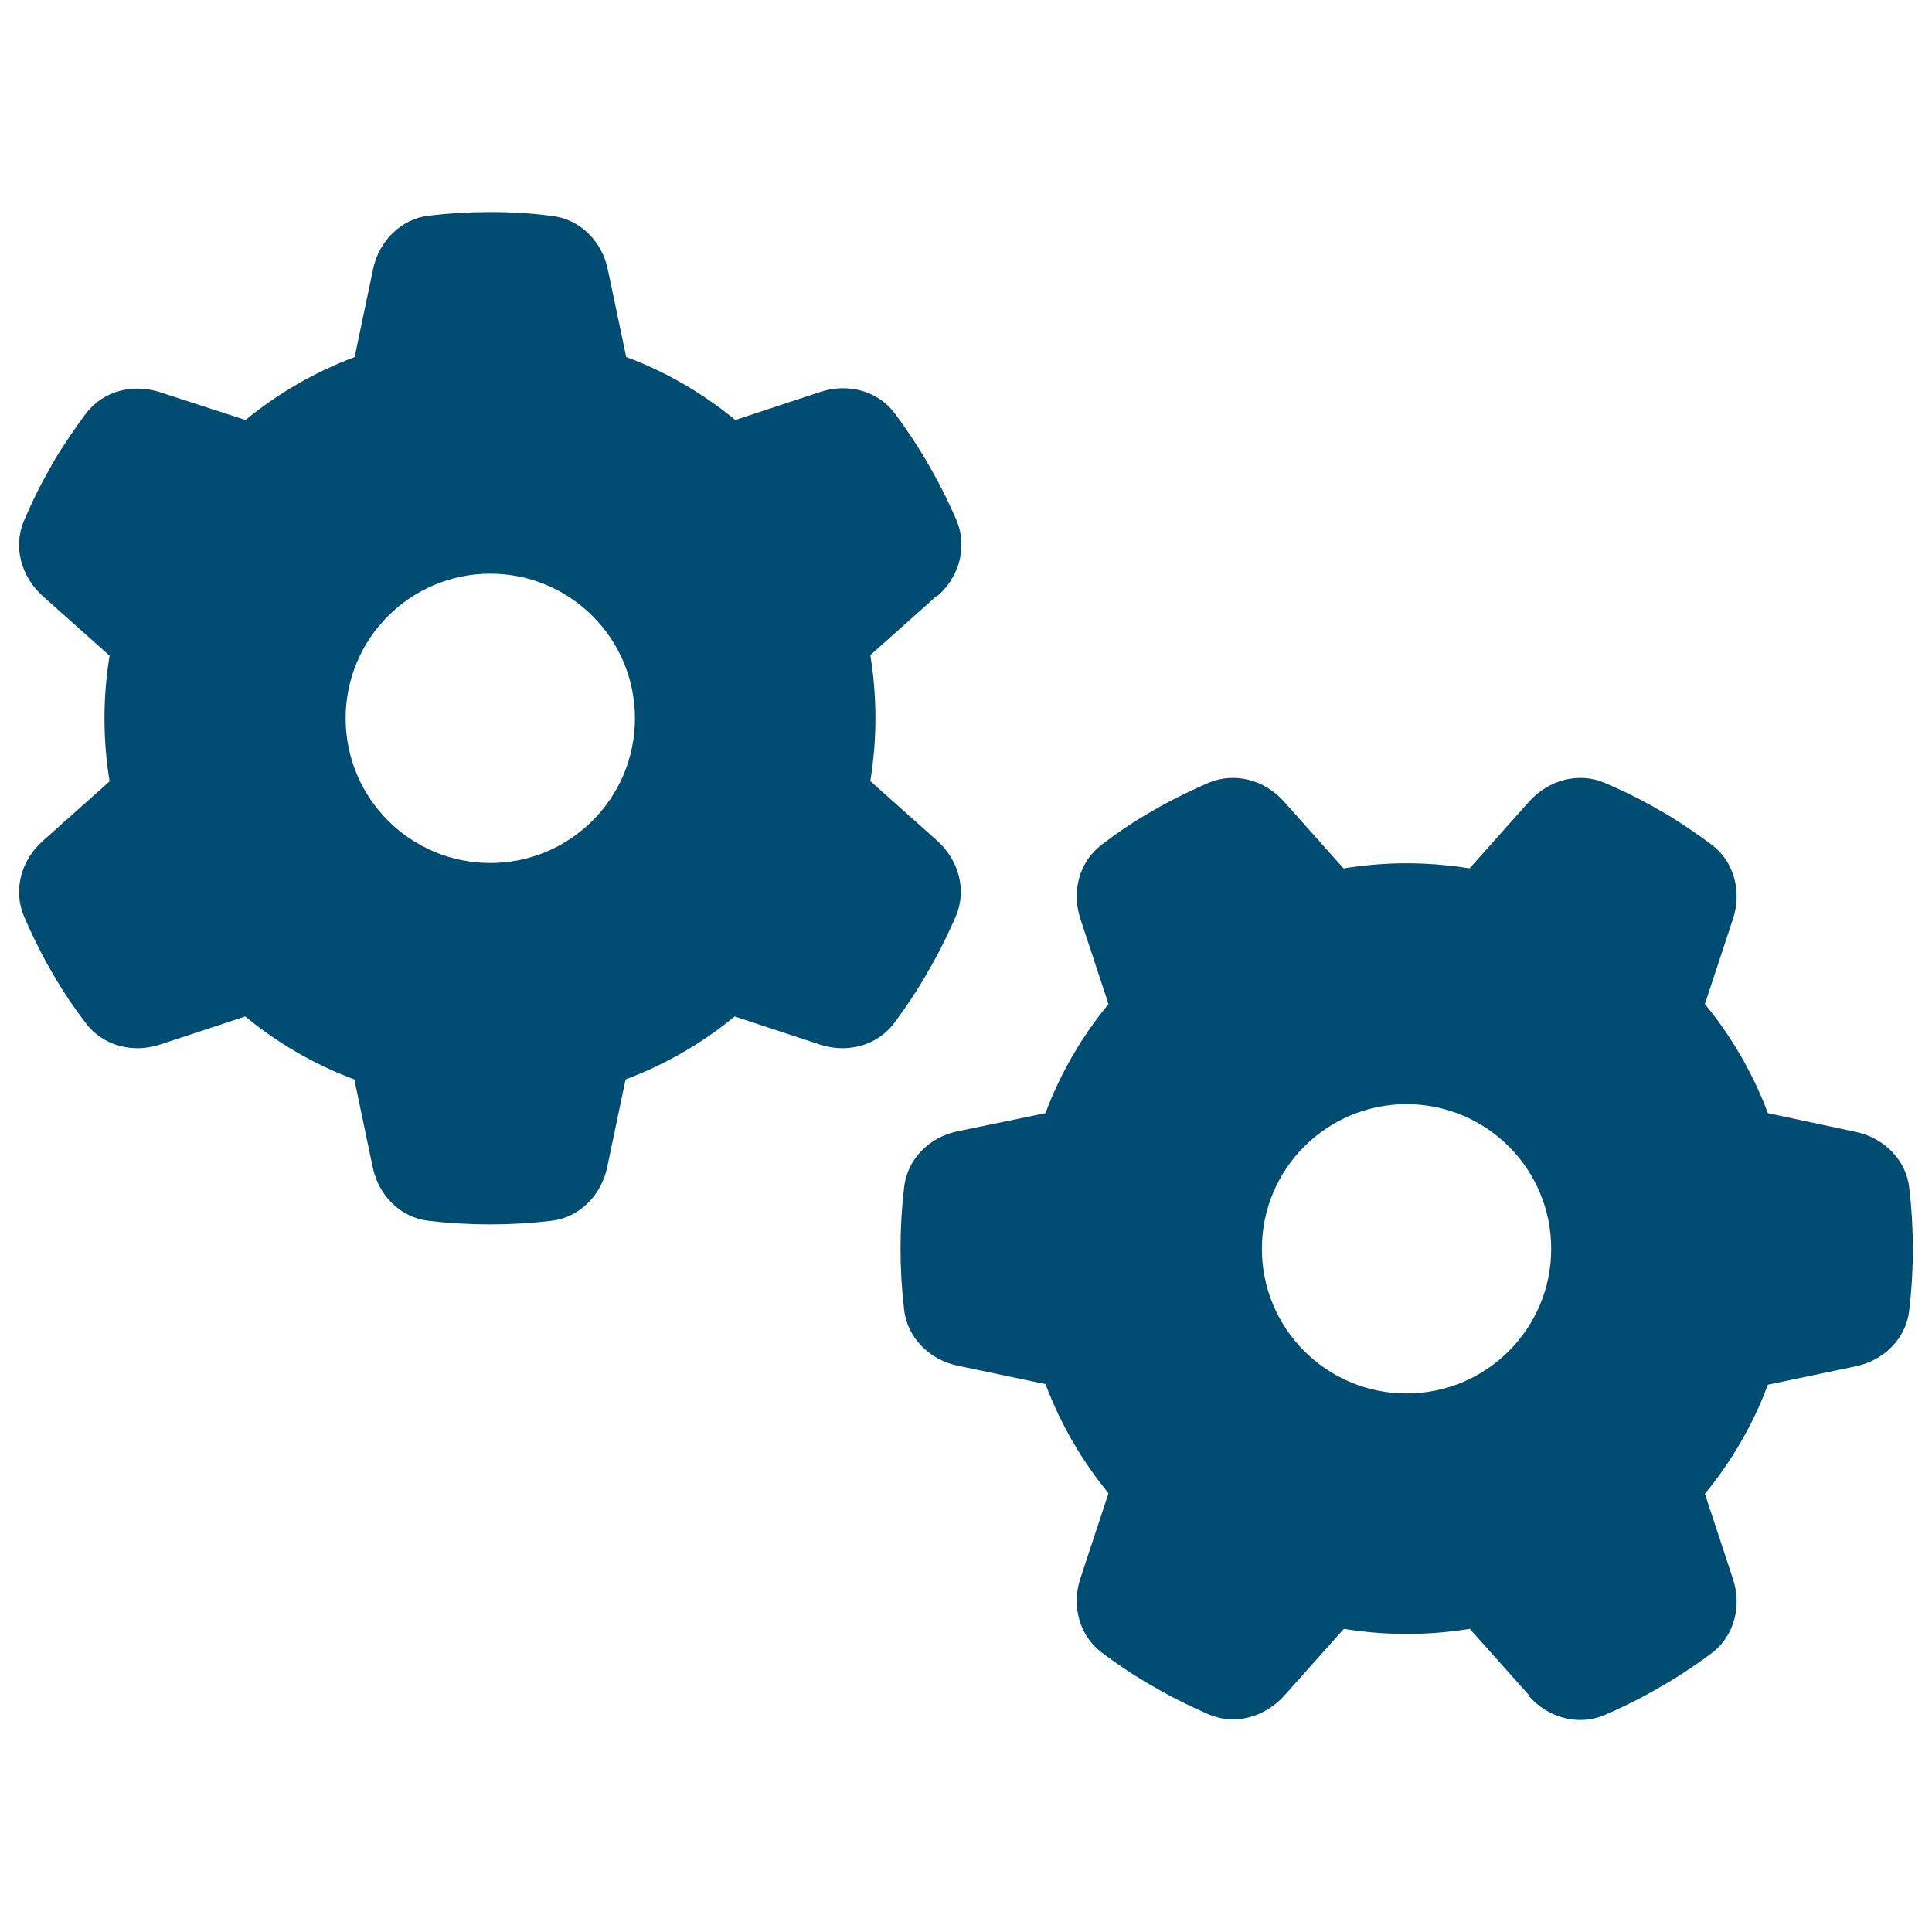 <?xml version="1.0" encoding="UTF-8"?>
<svg xmlns="http://www.w3.org/2000/svg" version="1.1" viewBox="0 0 80 80">
  <defs>
    <style>
      .cls-1 {
        fill: #014c71;
      }
    </style>
  </defs>
  <!-- Generator: Adobe Illustrator 28.6.0, SVG Export Plug-In . SVG Version: 1.2.0 Build 709)  -->
  <g>
    <g id="Layer_1">
      <path class="cls-1" d="M38.835,24.666c.886-.786,1.236-2.022.774-3.12-.287-.661-.599-1.31-.949-1.934l-.387-.674c-.374-.624-.786-1.236-1.223-1.822-.711-.949-1.959-1.26-3.083-.886l-3.519,1.161c-1.335-1.098-2.87-1.997-4.518-2.608l-.761-3.619c-.237-1.161-1.136-2.084-2.309-2.221-.824-.112-1.66-.162-2.509-.162h-.087c-.849,0-1.685.05-2.509.15-1.173.137-2.072,1.073-2.309,2.221l-.761,3.632c-1.66.624-3.182,1.51-4.518,2.608l-3.532-1.148c-1.123-.374-2.371-.062-3.083.886-.437.587-.849,1.198-1.236,1.822l-.374.661c-.349.624-.661,1.273-.949,1.947-.462,1.086-.112,2.321.774,3.12l2.771,2.471c-.137.836-.212,1.71-.212,2.596s.075,1.76.212,2.608l-2.771,2.471c-.886.786-1.236,2.022-.774,3.12.287.661.599,1.31.949,1.947l.374.649c.374.636.786,1.236,1.236,1.822.711.949,1.959,1.26,3.083.886l3.519-1.161c1.335,1.098,2.87,1.997,4.518,2.608l.761,3.632c.237,1.161,1.136,2.084,2.309,2.221.836.1,1.685.15,2.546.15s1.71-.05,2.546-.15c1.173-.137,2.072-1.073,2.309-2.221l.761-3.632c1.66-.624,3.182-1.51,4.518-2.608l3.519,1.161c1.123.374,2.371.062,3.083-.886.437-.587.849-1.186,1.223-1.822l.387-.674c.349-.624.661-1.273.949-1.934.462-1.086.112-2.321-.774-3.12l-2.771-2.471c.137-.849.212-1.722.212-2.608s-.075-1.76-.212-2.608l2.771-2.471.025.013ZM14.312,29.745c0-3.308,2.682-5.99,5.99-5.99s5.99,2.682,5.99,5.99-2.682,5.99-5.99,5.99-5.99-2.682-5.99-5.99ZM63.321,70.243c.786.886,2.022,1.236,3.12.774.661-.287,1.31-.599,1.934-.949l.674-.387c.624-.374,1.236-.786,1.822-1.223.949-.711,1.26-1.959.886-3.083l-1.161-3.519c1.098-1.335,1.997-2.87,2.608-4.518l3.632-.761c1.161-.237,2.084-1.136,2.221-2.309.1-.836.15-1.685.15-2.546s-.05-1.71-.15-2.546c-.137-1.173-1.073-2.072-2.221-2.309l-3.632-.774c-.624-1.66-1.51-3.182-2.608-4.518l1.161-3.519c.374-1.123.062-2.371-.886-3.083-.587-.437-1.198-.849-1.822-1.236l-.661-.374c-.624-.349-1.273-.661-1.947-.949-1.086-.462-2.321-.112-3.12.774l-2.471,2.771c-.849-.137-1.722-.212-2.608-.212s-1.76.075-2.608.212l-2.471-2.771c-.786-.886-2.022-1.236-3.12-.774-.661.287-1.31.599-1.947.949l-.649.374c-.636.374-1.236.786-1.822,1.236-.949.711-1.26,1.959-.886,3.083l1.161,3.519c-1.098,1.335-1.997,2.87-2.608,4.518l-3.632.749c-1.161.237-2.084,1.136-2.221,2.309-.1.836-.15,1.685-.15,2.546s.05,1.71.15,2.546c.137,1.173,1.073,2.072,2.221,2.309l3.632.761c.624,1.66,1.51,3.182,2.608,4.518l-1.161,3.519c-.374,1.123-.062,2.371.886,3.083.587.437,1.186.849,1.822,1.223l.674.387c.624.349,1.273.661,1.934.949,1.086.462,2.321.112,3.12-.774l2.471-2.771c.849.137,1.722.212,2.608.212s1.76-.075,2.608-.212l2.471,2.771-.013.025ZM58.242,45.72c3.308,0,5.99,2.682,5.99,5.99s-2.682,5.99-5.99,5.99h0c-3.308,0-5.99-2.682-5.99-5.99s2.682-5.99,5.99-5.99Z"/>
    </g>
  </g>
</svg>